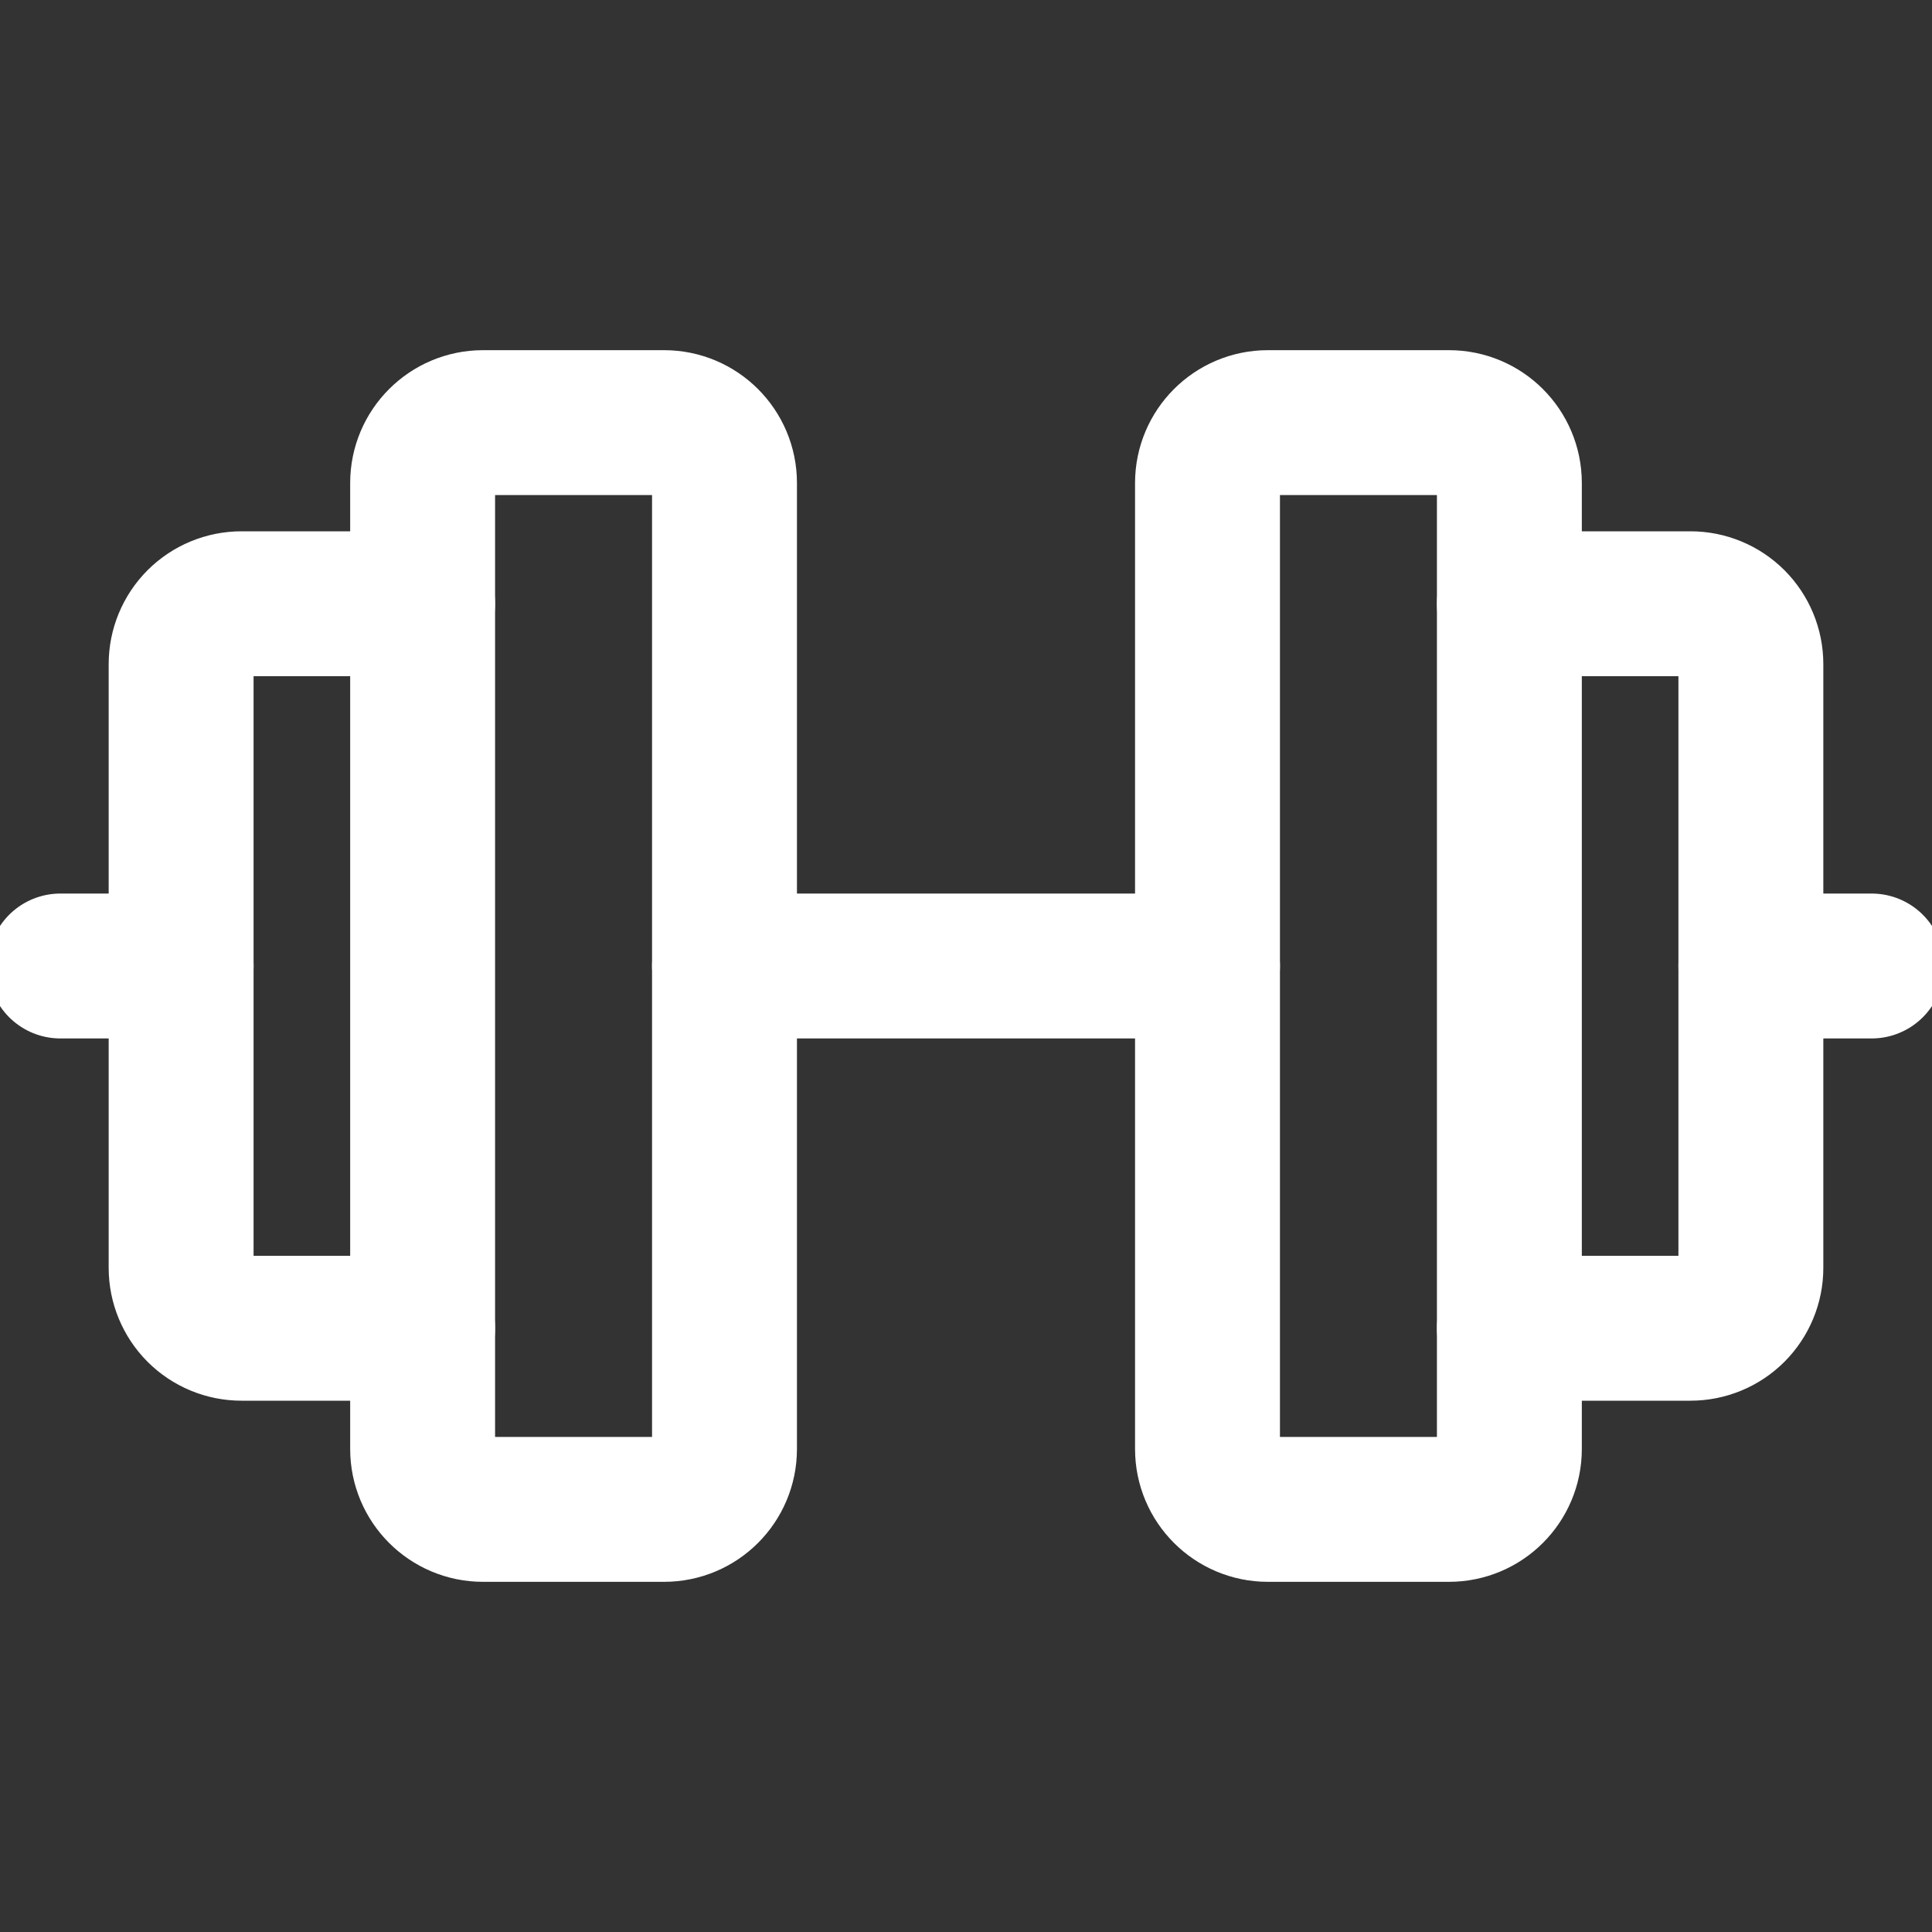 <?xml version="1.0" encoding="UTF-8"?> <svg xmlns="http://www.w3.org/2000/svg" width="40" height="40" viewBox="0 0 40 40" fill="none"><rect x="0" y="0" width="40" height="40" fill="#333333" stroke="none"/><g clip-path="url(#clip0_58_220)"><path d="M13.75 8.75H10C9.31 8.75 8.75 9.31 8.75 10V30C8.75 30.69 9.31 31.25 10 31.25H13.75C14.44 31.25 15 30.69 15 30V10C15 9.31 14.44 8.75 13.75 8.75Z" stroke="white" stroke-width="3" stroke-linecap="round" stroke-linejoin="round"></path><path d="M30 8.75H26.25C25.56 8.75 25 9.31 25 10V30C25 30.69 25.56 31.25 26.25 31.25H30C30.69 31.25 31.25 30.69 31.25 30V10C31.25 9.31 30.69 8.75 30 8.75Z" stroke="white" stroke-width="3" stroke-linecap="round" stroke-linejoin="round"></path><path d="M31.25 12.5H35C35.331 12.5 35.65 12.632 35.884 12.866C36.118 13.101 36.25 13.418 36.25 13.75V26.25C36.25 26.581 36.118 26.899 35.884 27.134C35.65 27.368 35.331 27.5 35 27.5H31.25" stroke="white" stroke-width="3" stroke-linecap="round" stroke-linejoin="round"></path><path d="M8.75 27.5H5C4.668 27.5 4.351 27.368 4.116 27.134C3.882 26.899 3.75 26.581 3.75 26.25V13.75C3.75 13.418 3.882 13.101 4.116 12.866C4.351 12.632 4.668 12.5 5 12.5H8.75" stroke="white" stroke-width="3" stroke-linecap="round" stroke-linejoin="round"></path><path d="M15 20H25" stroke="white" stroke-width="3" stroke-linecap="round" stroke-linejoin="round"></path><path d="M36.25 20H38.75" stroke="white" stroke-width="3" stroke-linecap="round" stroke-linejoin="round"></path><path d="M1.25 20H3.75" stroke="white" stroke-width="3" stroke-linecap="round" stroke-linejoin="round"></path></g><defs><clipPath id="clip0_58_220"><rect width="40" height="40" fill="white"></rect></clipPath></defs></svg> 